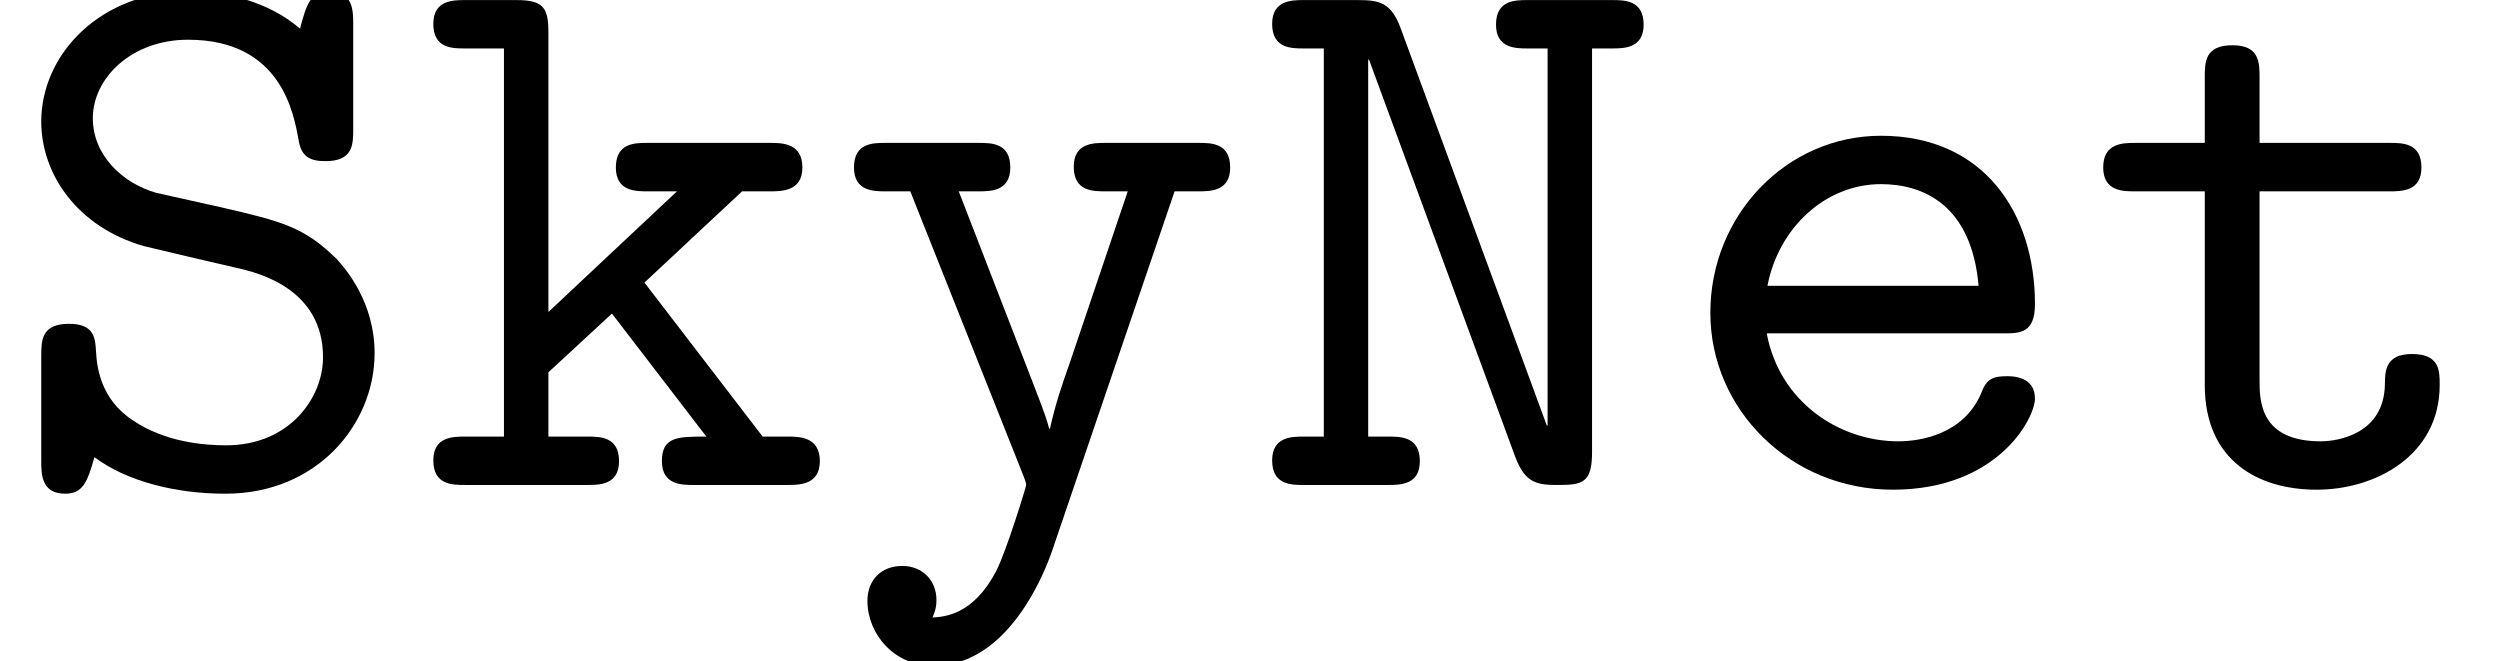 <?xml version='1.0' encoding='UTF-8'?>
<!-- This file was generated by dvisvgm 2.6.3 -->
<svg version='1.1' xmlns='http://www.w3.org/2000/svg' xmlns:xlink='http://www.w3.org/1999/xlink' width='34.363pt' height='9.091pt' viewBox='70.735 62.076 34.363 9.091'>
<defs>
<path id='g0-78' d='M2.073 -6.273C1.942 -6.633 1.778 -6.665 1.484 -6.665H0.742C0.578 -6.665 0.305 -6.665 0.305 -6.338C0.305 -6 0.567 -6 0.742 -6H1.015V-0.665H0.742C0.578 -0.665 0.305 -0.665 0.305 -0.338C0.305 0 0.567 0 0.742 0H1.898C2.062 0 2.335 0 2.335 -0.327C2.335 -0.665 2.073 -0.665 1.898 -0.665H1.625V-5.847H1.636L3.644 -0.393C3.785 -0.011 3.96 0 4.244 0C4.571 0 4.702 -0.033 4.702 -0.447V-6H4.975C5.138 -6 5.411 -6 5.411 -6.327C5.411 -6.665 5.149 -6.665 4.975 -6.665H3.818C3.644 -6.665 3.382 -6.665 3.382 -6.327C3.382 -6 3.655 -6 3.818 -6H4.091V-0.818H4.08L2.073 -6.273Z'/>
<path id='g0-83' d='M3.229 -2.989C3.535 -2.924 4.44 -2.705 4.44 -1.756C4.44 -1.189 3.971 -0.545 3.109 -0.545C2.804 -0.545 2.269 -0.589 1.833 -0.884C1.375 -1.178 1.331 -1.636 1.32 -1.833C1.309 -2.018 1.298 -2.215 0.949 -2.215C0.567 -2.215 0.567 -1.985 0.567 -1.767V-0.327C0.567 -0.153 0.567 0.12 0.895 0.12C1.135 0.12 1.2 -0.033 1.298 -0.382C1.735 -0.055 2.4 0.12 3.098 0.12C4.364 0.12 5.149 -0.84 5.149 -1.811C5.149 -2.509 4.756 -2.967 4.625 -3.109C4.178 -3.545 3.884 -3.622 3.033 -3.818L2.149 -4.015C1.691 -4.145 1.276 -4.527 1.276 -5.04C1.276 -5.596 1.811 -6.12 2.585 -6.12C3.873 -6.12 4.036 -5.095 4.102 -4.756C4.135 -4.516 4.255 -4.451 4.473 -4.451C4.855 -4.451 4.855 -4.68 4.855 -4.898V-6.338C4.855 -6.513 4.855 -6.785 4.527 -6.785C4.265 -6.785 4.211 -6.6 4.124 -6.273C3.676 -6.655 3.087 -6.785 2.596 -6.785C1.385 -6.785 0.567 -5.924 0.567 -4.996C0.567 -4.265 1.069 -3.545 1.975 -3.284C2.018 -3.273 3.076 -3.022 3.229 -2.989Z'/>
<path id='g0-101' d='M4.625 -2.084C4.855 -2.084 5.062 -2.084 5.062 -2.487C5.062 -3.731 4.364 -4.8 2.945 -4.8C1.647 -4.8 0.6 -3.709 0.6 -2.367C0.6 -1.036 1.702 0.065 3.109 0.065C4.549 0.065 5.062 -0.916 5.062 -1.189C5.062 -1.495 4.745 -1.495 4.68 -1.495C4.484 -1.495 4.396 -1.462 4.32 -1.255C4.08 -0.698 3.491 -0.6 3.185 -0.6C2.367 -0.6 1.549 -1.145 1.375 -2.084H4.625ZM1.385 -2.738C1.538 -3.535 2.182 -4.135 2.945 -4.135C3.513 -4.135 4.189 -3.862 4.287 -2.738H1.385Z'/>
<path id='g0-107' d='M3.131 -2.782L4.473 -4.036H4.855C5.018 -4.036 5.302 -4.036 5.302 -4.364C5.302 -4.702 5.018 -4.702 4.855 -4.702H3.175C3 -4.702 2.738 -4.702 2.738 -4.364C2.738 -4.036 3.011 -4.036 3.175 -4.036H3.578L1.811 -2.378V-6.218C1.811 -6.556 1.745 -6.665 1.375 -6.665H0.665C0.502 -6.665 0.229 -6.665 0.229 -6.338C0.229 -6 0.491 -6 0.665 -6H1.2V-0.665H0.665C0.502 -0.665 0.229 -0.665 0.229 -0.338C0.229 0 0.491 0 0.665 0H2.345C2.509 0 2.782 0 2.782 -0.327C2.782 -0.665 2.52 -0.665 2.345 -0.665H1.811V-1.549L2.684 -2.356L3.982 -0.665C3.589 -0.665 3.371 -0.665 3.371 -0.327C3.371 0 3.644 0 3.807 0H5.095C5.258 0 5.542 0 5.542 -0.327C5.542 -0.665 5.258 -0.665 5.095 -0.665H4.756L3.131 -2.782Z'/>
<path id='g0-116' d='M2.422 -4.036H4.211C4.375 -4.036 4.647 -4.036 4.647 -4.364C4.647 -4.702 4.385 -4.702 4.211 -4.702H2.422V-5.596C2.422 -5.804 2.422 -6.044 2.051 -6.044C1.669 -6.044 1.669 -5.815 1.669 -5.596V-4.702H0.72C0.545 -4.702 0.273 -4.702 0.273 -4.364C0.273 -4.036 0.545 -4.036 0.709 -4.036H1.669V-1.375C1.669 -0.327 2.411 0.065 3.207 0.065C4.015 0.065 4.898 -0.404 4.898 -1.375C4.898 -1.571 4.898 -1.8 4.516 -1.8C4.156 -1.8 4.145 -1.571 4.145 -1.385C4.135 -0.709 3.513 -0.6 3.262 -0.6C2.422 -0.6 2.422 -1.167 2.422 -1.44V-4.036Z'/>
<path id='g0-121' d='M4.691 -4.036H5.018C5.182 -4.036 5.455 -4.036 5.455 -4.364C5.455 -4.702 5.193 -4.702 5.018 -4.702H3.742C3.578 -4.702 3.305 -4.702 3.305 -4.375C3.305 -4.036 3.567 -4.036 3.742 -4.036H4.047L3.262 -1.713C3.12 -1.309 3.055 -1.113 2.978 -0.775H2.967C2.913 -0.982 2.815 -1.211 2.738 -1.418L1.724 -4.036H1.996C2.16 -4.036 2.433 -4.036 2.433 -4.364C2.433 -4.702 2.171 -4.702 1.996 -4.702H0.72C0.545 -4.702 0.284 -4.702 0.284 -4.364C0.284 -4.036 0.556 -4.036 0.72 -4.036H1.058L2.607 -0.142C2.651 -0.033 2.651 -0.011 2.651 0C2.651 0.022 2.378 0.916 2.236 1.189C1.92 1.789 1.527 1.811 1.364 1.822C1.364 1.811 1.418 1.724 1.418 1.582C1.418 1.309 1.222 1.113 0.949 1.113C0.655 1.113 0.469 1.309 0.469 1.593C0.469 2.051 0.84 2.487 1.375 2.487C2.465 2.487 2.956 1.047 3 0.927L4.691 -4.036Z'/>
</defs>
<g id='page1'>
<use x='70.735' y='68.742' xlink:href='#g0-83'/>
<use x='76.462' y='68.742' xlink:href='#g0-107'/>
<use x='82.189' y='68.742' xlink:href='#g0-121'/>
<use x='87.916' y='68.742' xlink:href='#g0-78'/>
<use x='93.644' y='68.742' xlink:href='#g0-101'/>
<use x='99.371' y='68.742' xlink:href='#g0-116'/>
</g>
</svg><!--Rendered by QuickLaTeX.com-->